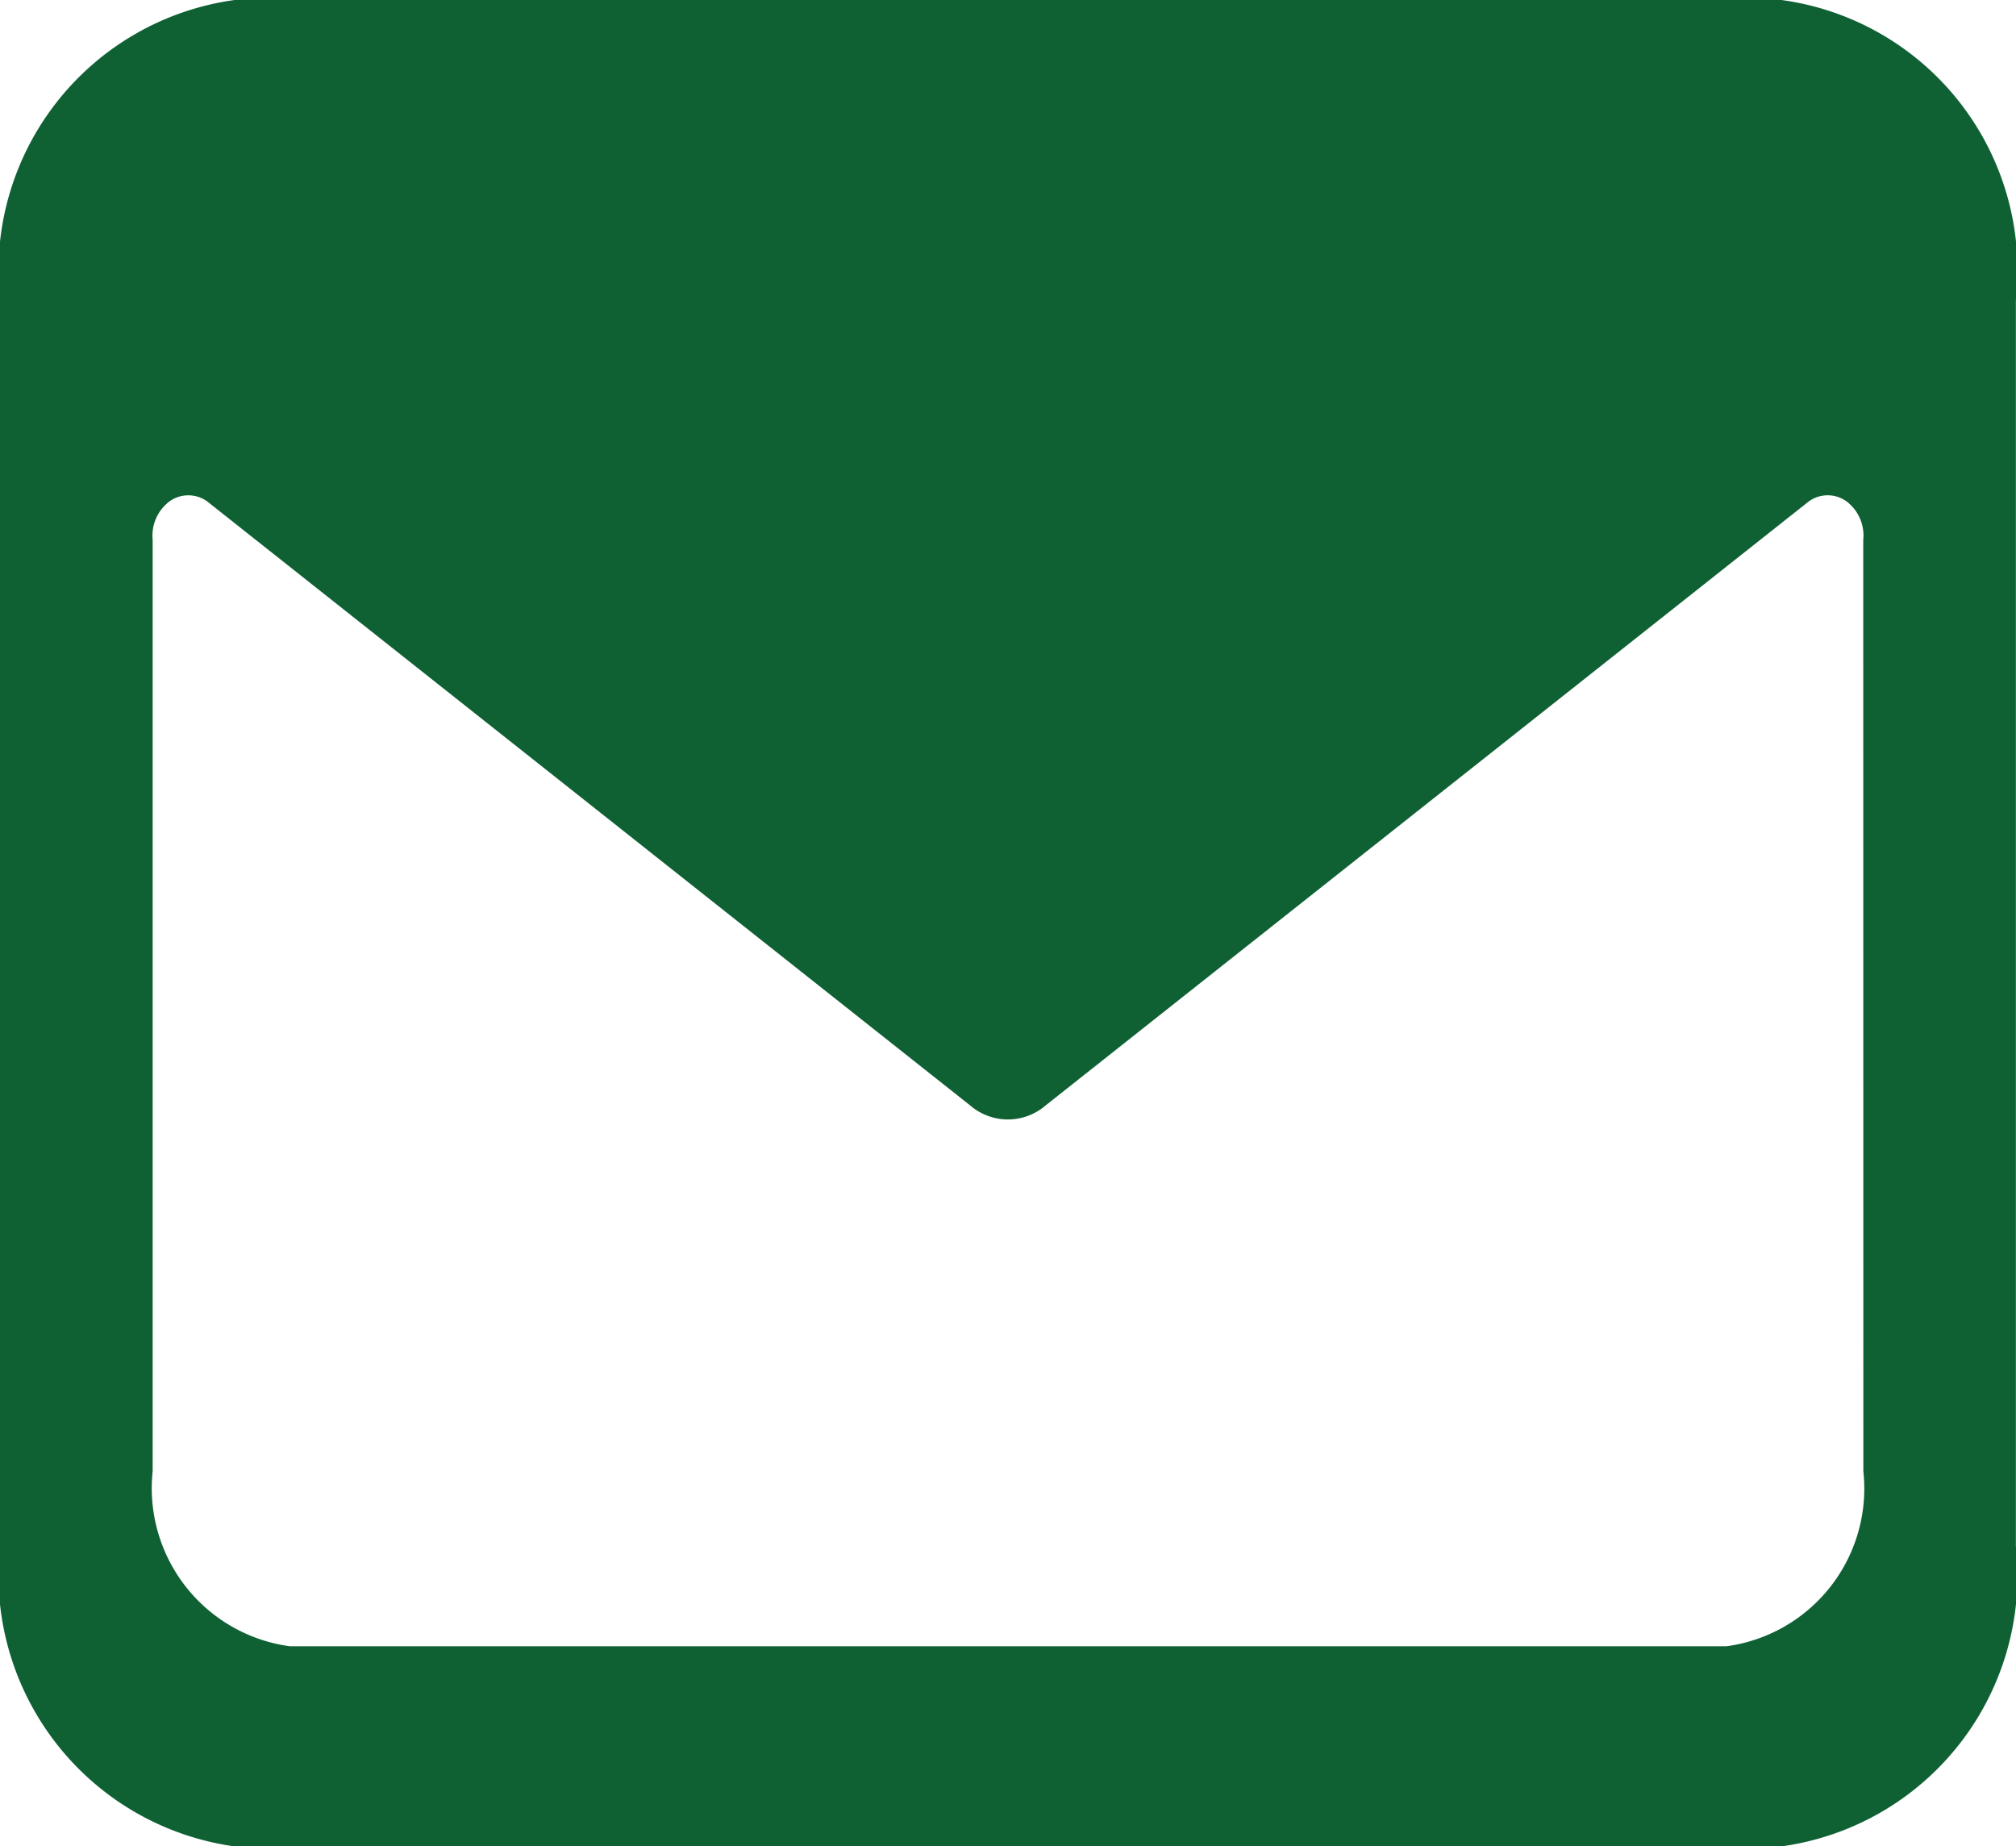 <svg xmlns="http://www.w3.org/2000/svg" width="17.921" height="16.412" viewBox="0 0 17.921 16.412">
  <path id="_Compound_Path_" data-name="&lt;Compound Path&gt;" d="M18.566,12H4.815A2.431,2.431,0,0,0,2.73,14.669V25.743a2.434,2.434,0,0,0,2.085,2.669h13.75a2.429,2.429,0,0,0,2.085-2.669V14.669A2.425,2.425,0,0,0,18.566,12Zm.728,13.078a1.414,1.414,0,0,1-1.217,1.555H5.306a1.418,1.418,0,0,1-1.219-1.555V16.8a.383.383,0,0,1,.149-.343.287.287,0,0,1,.336,0l6.781,5.368a.514.514,0,0,0,.673,0l6.783-5.368a.286.286,0,0,1,.336,0,.381.381,0,0,1,.148.344Z" transform="translate(-2.73 -12)" fill="#0f6134"/>
</svg>
